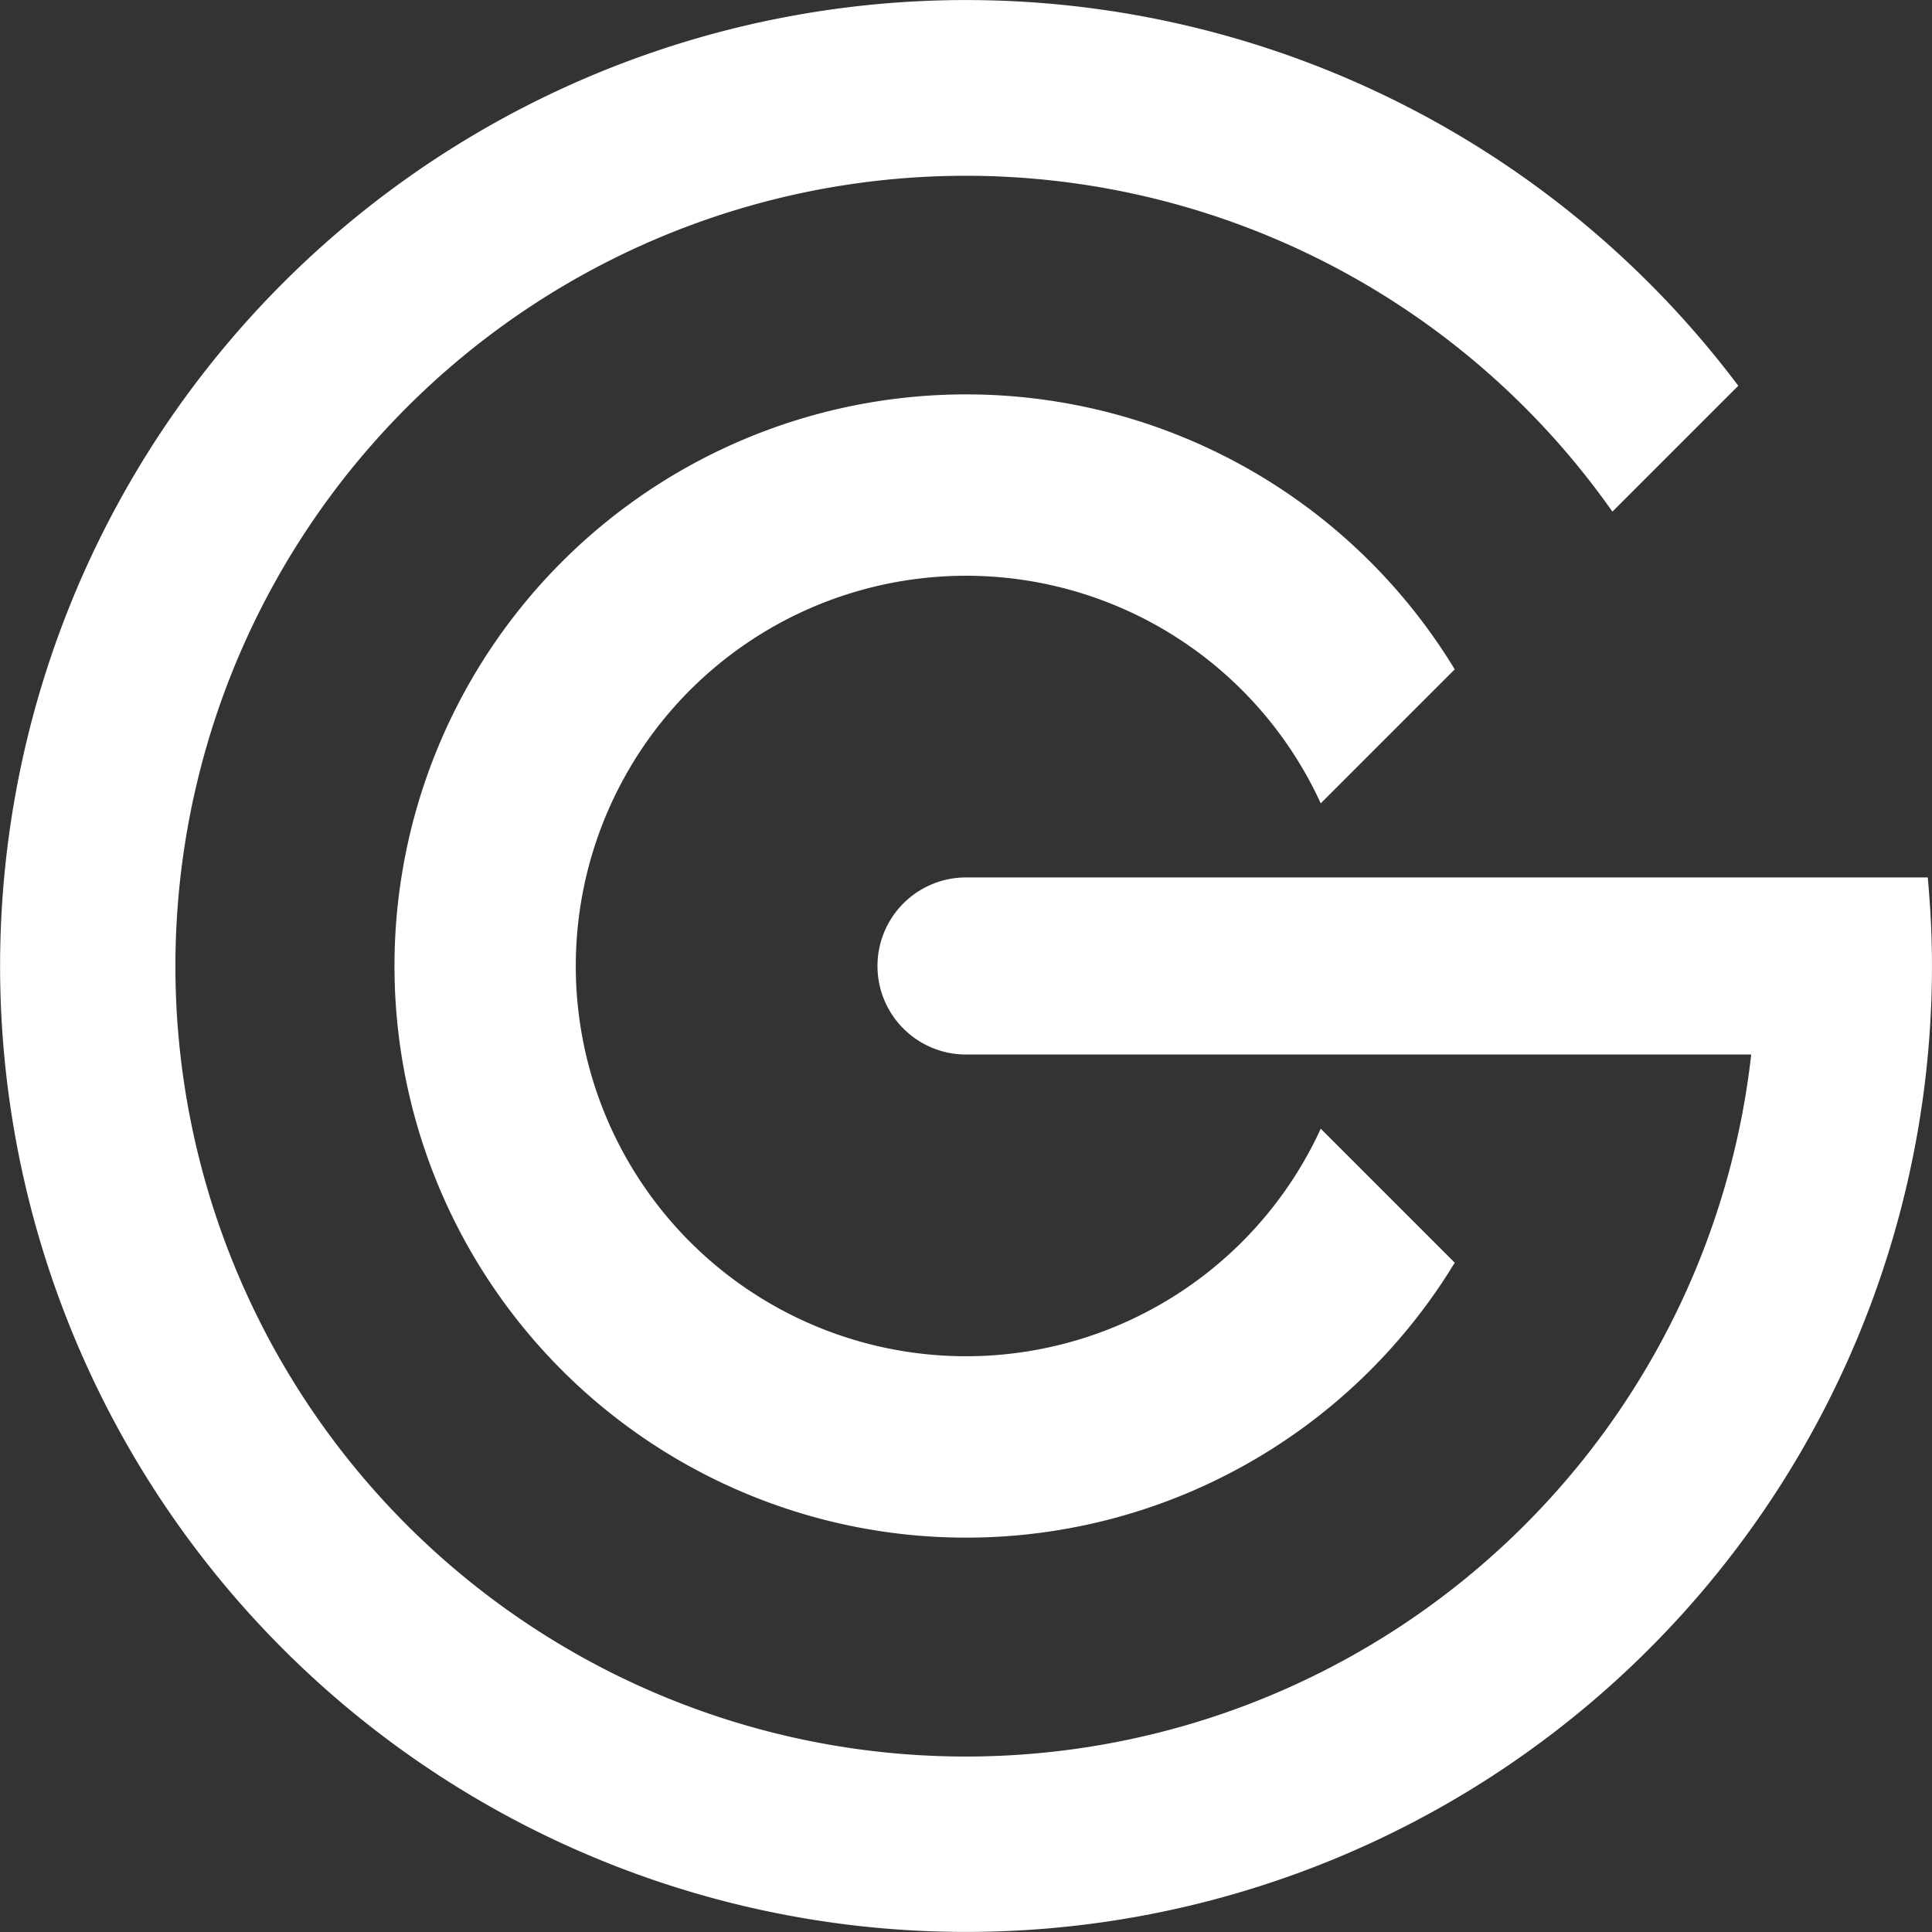 <svg id="Groupe_35919" data-name="Groupe 35919" xmlns="http://www.w3.org/2000/svg" width="61.716" height="61.717" viewBox="0 0 61.716 61.717">
  <rect x="0" y="0" width="61.716" height="61.717" fill="#333333" stroke="none"/>
  <defs>
    <style>
      .cls-1 {
        fill: #fff;
      }
    </style>
  </defs>
  <path id="Tracé_8" data-name="Tracé 8" class="cls-1" d="M54.855,50.49a12.465,12.465,0,0,1,11.331,7.27l4.28-4.28a18.26,18.26,0,1,0,0,18.953l-4.28-4.28A12.466,12.466,0,1,1,54.855,50.49Z" transform="translate(-23.996 -32.098)"/>
  <path id="Tracé_9" data-name="Tracé 9" class="cls-1" d="M89.892,64.44H59.17a2.828,2.828,0,1,0,0,5.657H84.252a25.248,25.248,0,1,1-4.434-17.342l4.021-4.021a30.856,30.856,0,1,0,6.187,18.534C90.026,66.315,89.977,65.372,89.892,64.44Z" transform="translate(-28.311 -36.411)"/>
</svg>
